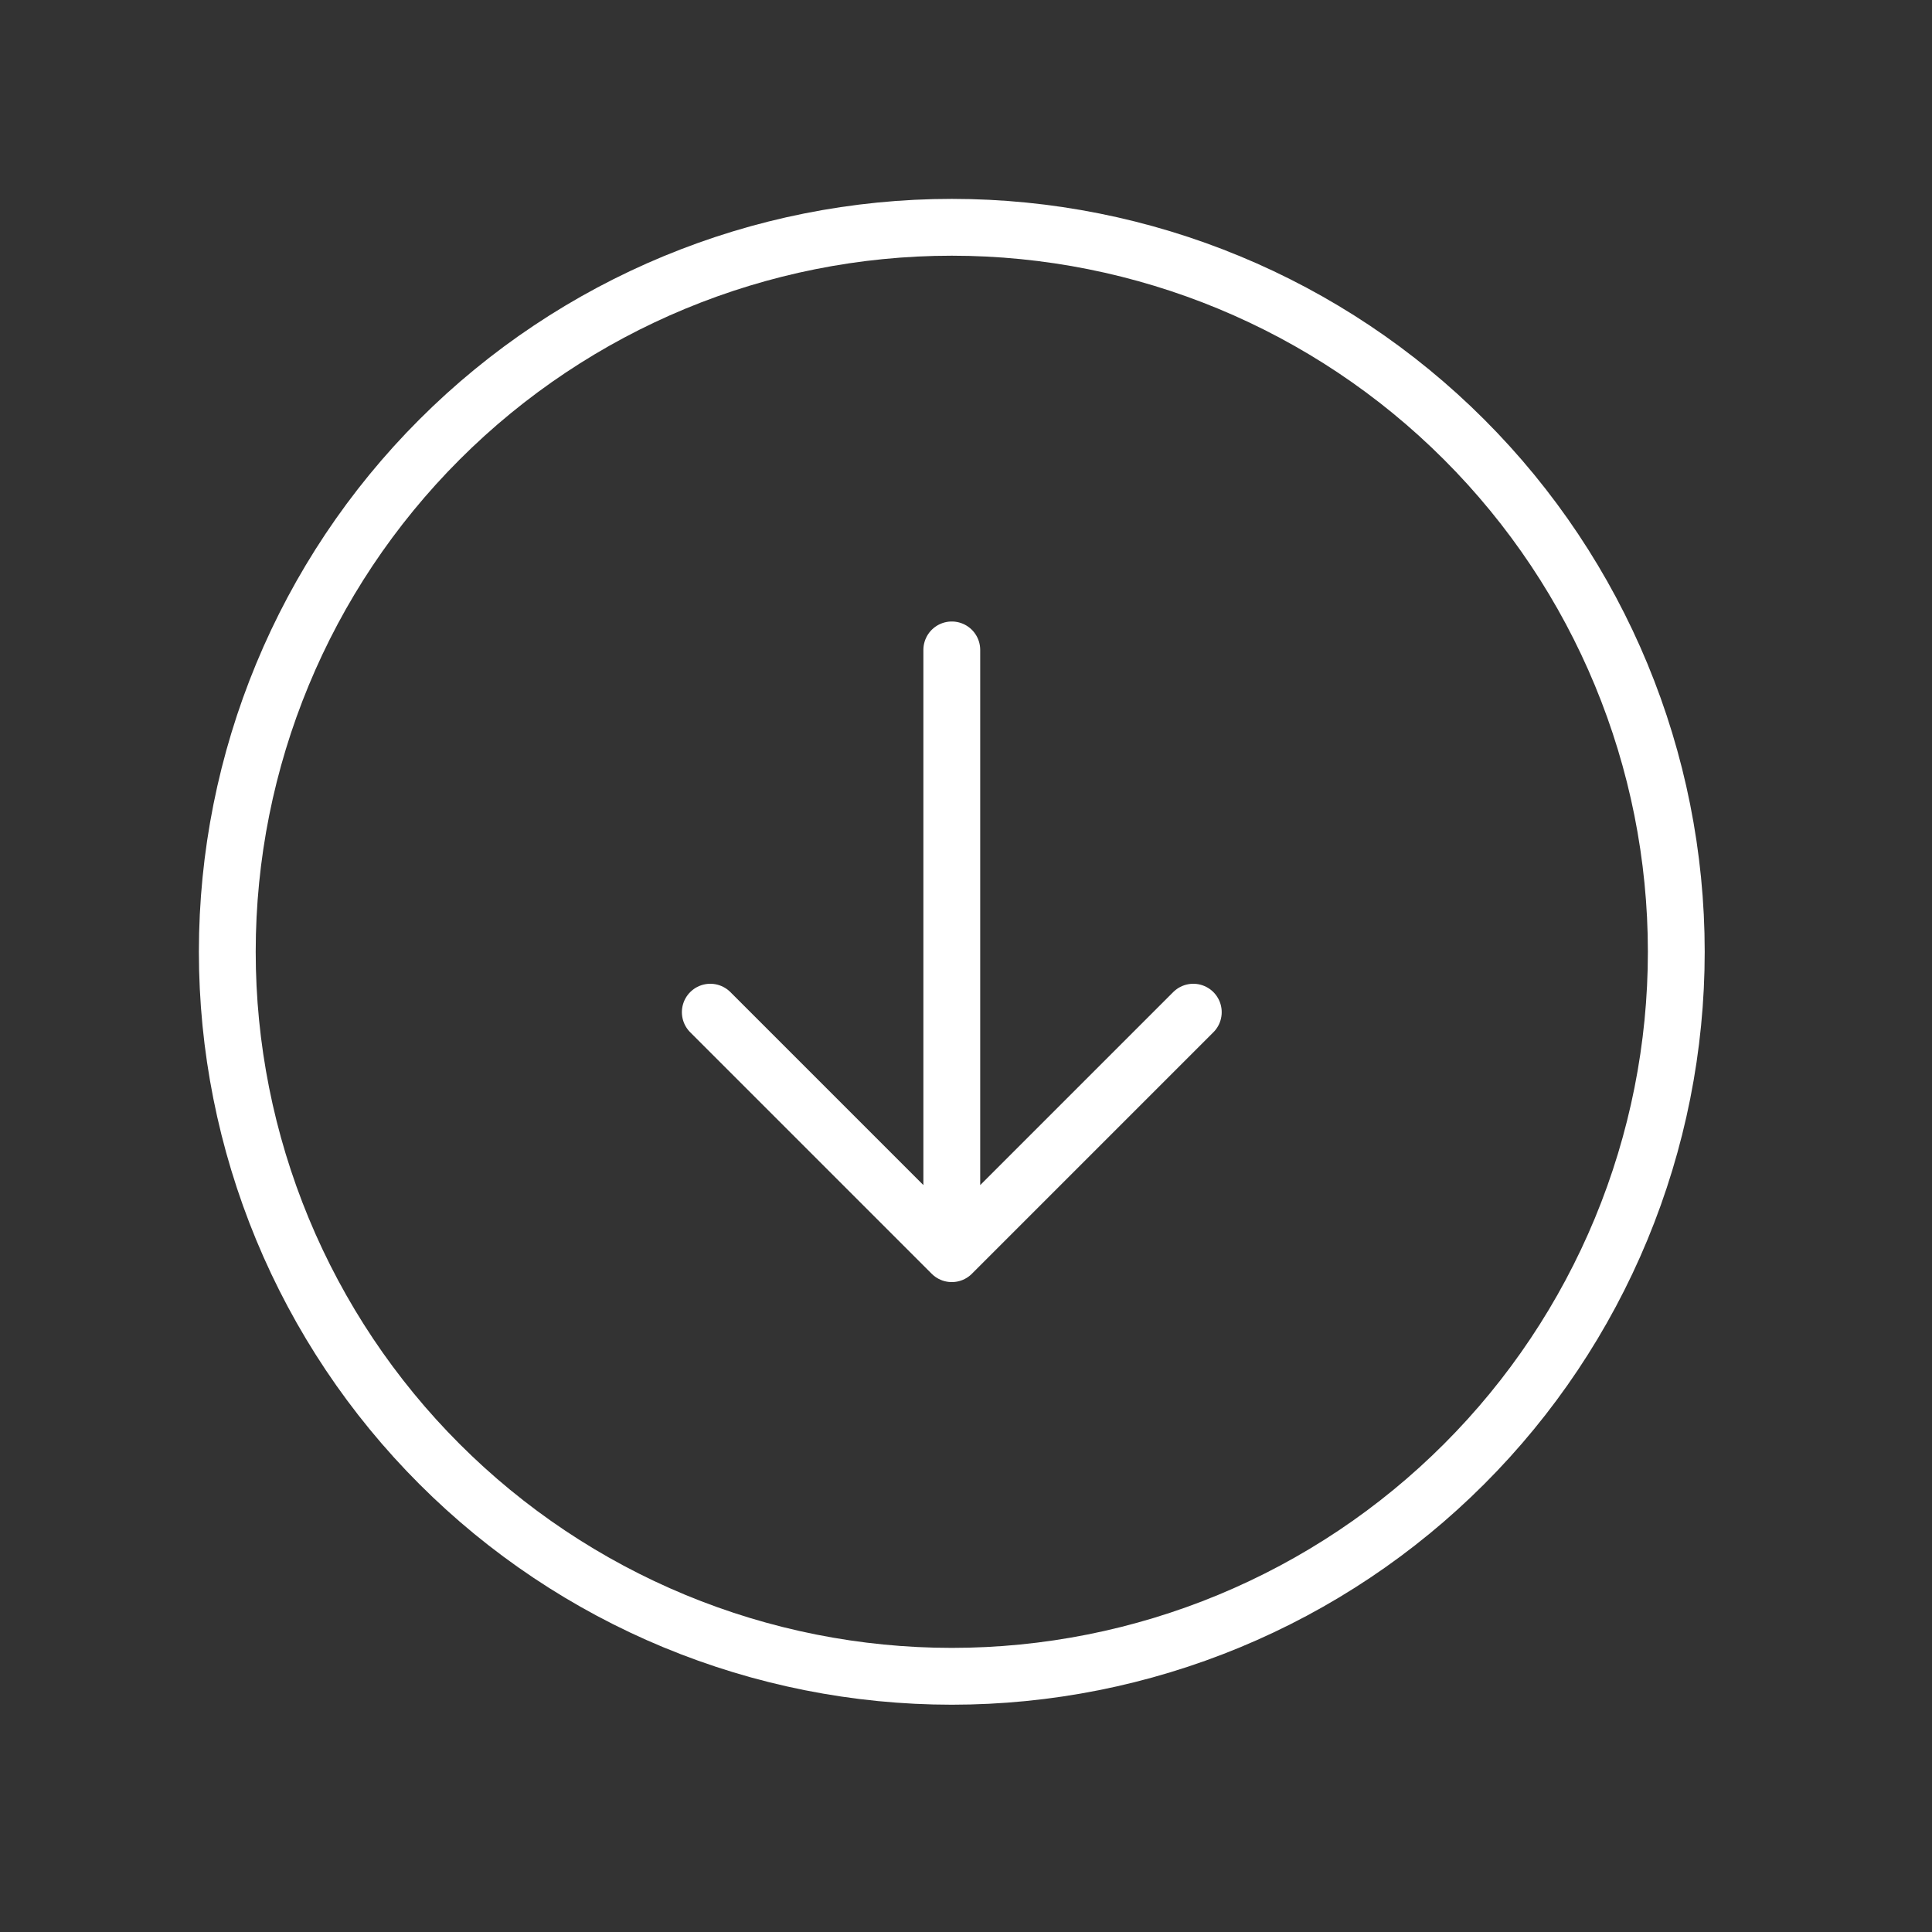 <?xml version="1.0" encoding="utf-8"?>
<svg xmlns="http://www.w3.org/2000/svg" fill="none" height="100%" overflow="visible" preserveAspectRatio="none" style="display: block;" viewBox="0 0 51 51" width="100%">
<rect x="0" y="0" width="51" height="51" fill="#333333" stroke="none"/>
<g id="Arrow">
<path d="M18.75 26.719L25.125 33.094M25.125 33.094L31.5 26.719M25.125 33.094V17.156M44.25 25.125C44.25 27.637 43.755 30.123 42.794 32.444C41.833 34.764 40.424 36.873 38.648 38.648C36.873 40.424 34.764 41.833 32.444 42.794C30.123 43.755 27.637 44.25 25.125 44.25C22.613 44.25 20.127 43.755 17.806 42.794C15.486 41.833 13.377 40.424 11.602 38.648C9.826 36.873 8.417 34.764 7.456 32.444C6.495 30.123 6 27.637 6 25.125C6 20.053 8.015 15.188 11.602 11.602C15.188 8.015 20.053 6 25.125 6C30.197 6 35.062 8.015 38.648 11.602C42.235 15.188 44.25 20.053 44.25 25.125Z" id="Vector" stroke="white" stroke-linecap="round" stroke-width="1.5"/>
</g>
</svg>